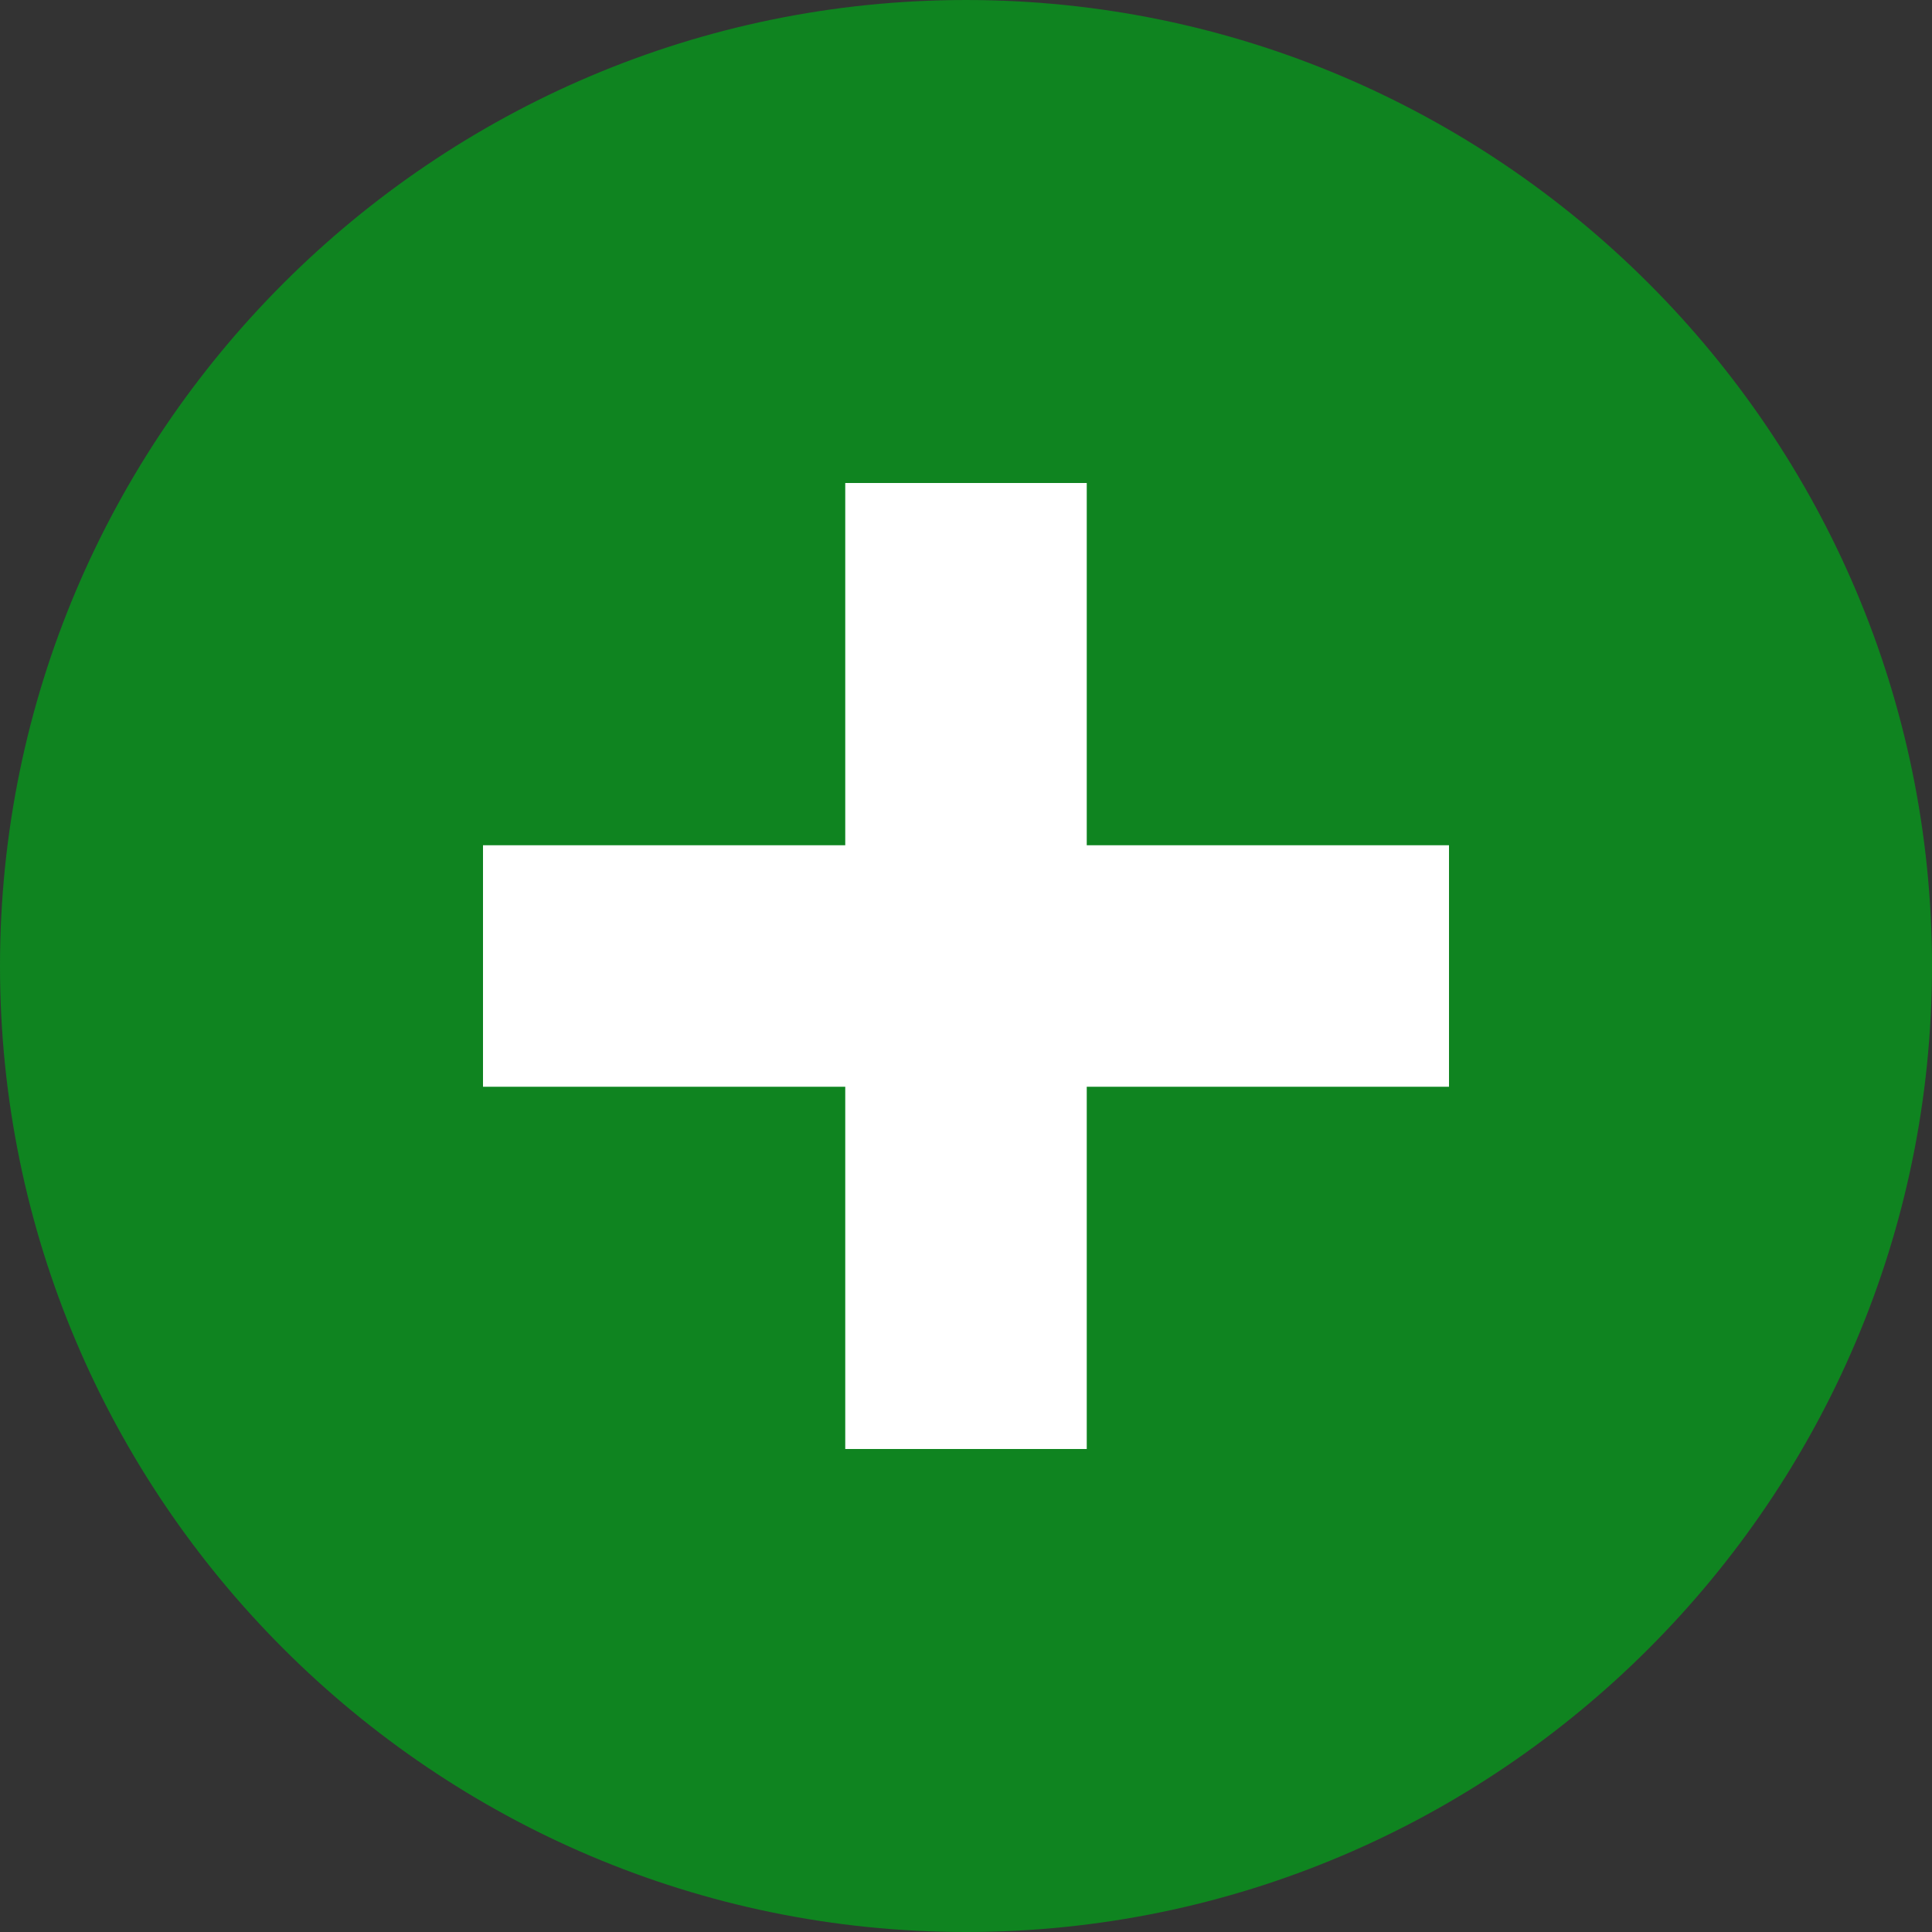 <?xml version="1.0" encoding="UTF-8" standalone="no"?>
<svg
   xmlns:dc="http://purl.org/dc/elements/1.1/"
   xmlns:cc="http://creativecommons.org/ns#"
   xmlns:rdf="http://www.w3.org/1999/02/22-rdf-syntax-ns#"
   xmlns:svg="http://www.w3.org/2000/svg"
   xmlns="http://www.w3.org/2000/svg"
   xmlns:sodipodi="http://sodipodi.sourceforge.net/DTD/sodipodi-0.dtd"
   xmlns:inkscape="http://www.inkscape.org/namespaces/inkscape"
   width="16"
   height="16"
   version="1.1"
   id="svg4"
   sodipodi:docname="gtk-new.svg"
   inkscape:version="0.92.4 (5da689c313, 2019-01-14)">
  <rect width="100%" height="100%" fill="#333333" stroke="none"/>
  <defs
     id="defs8" />
  <sodipodi:namedview
     pagecolor="#ffffff"
     bordercolor="#666666"
     borderopacity="1"
     objecttolerance="10"
     gridtolerance="10"
     guidetolerance="10"
     inkscape:pageopacity="0"
     inkscape:pageshadow="2"
     inkscape:window-width="1294"
     inkscape:window-height="704"
     id="namedview6"
     showgrid="false"
     inkscape:zoom="1"
     inkscape:cx="8.2529804"
     inkscape:cy="7.8644068"
     inkscape:window-x="72"
     inkscape:window-y="27"
     inkscape:window-maximized="1"
     inkscape:current-layer="svg4">
    <inkscape:grid
       type="xygrid"
       id="grid1378" />
  </sodipodi:namedview>
  <path
     inkscape:connector-curvature="0"
     id="path3689"
     style="color:#000000;display:inline;fill:#0f8420;stroke-width:1.5;stroke-dashoffset:0.8;enable-background:new;fill-opacity:1"
     d="M 8,2.023e-5 C 3.591,2.023e-5 3.3050847e-6,3.591 3.3050847e-6,8 3.3050847e-6,12.409 3.591,16 8,16 12.409,16 16,12.409 16,8 16,3.591 12.409,2.023e-5 8,2.023e-5 Z"
     inkscape:export-filename="/home/stuart/yaru/icons/Suru/16x16/actions/window-close.png"
     inkscape:export-xdpi="96"
     inkscape:export-ydpi="96" />
  <rect
     id="rect6415"
     style="color:#000000;display:inline;fill:none;stroke-width:1.5;stroke-dasharray:1.5, 1.5;stroke-dashoffset:0.6;enable-background:new"
     height="16"
     width="16"
     y="1.033169e-05"
     x="1.3898995e-05"
     inkscape:export-filename="/home/stuart/yaru/icons/Suru/16x16/actions/window-close.png"
     inkscape:export-xdpi="96"
     inkscape:export-ydpi="96" />
  <g
     transform="rotate(45,452.877,-260.274)"
     style="display:inline;enable-background:new"
     id="g6642"
     inkscape:export-filename="/home/stuart/yaru/icons/Suru/16x16/actions/window-close.png"
     inkscape:export-xdpi="96"
     inkscape:export-ydpi="96">
    <path
       style="color:#000000;font-style:normal;font-variant:normal;font-weight:normal;font-stretch:normal;font-size:medium;line-height:normal;font-family:sans-serif;font-variant-ligatures:normal;font-variant-position:normal;font-variant-caps:normal;font-variant-numeric:normal;font-variant-alternates:normal;font-feature-settings:normal;text-indent:0;text-align:start;text-decoration:none;text-decoration-line:none;text-decoration-style:solid;text-decoration-color:#000000;letter-spacing:normal;word-spacing:normal;text-transform:none;writing-mode:lr-tb;direction:ltr;text-orientation:mixed;dominant-baseline:auto;baseline-shift:baseline;text-anchor:start;white-space:normal;shape-padding:0;clip-rule:nonzero;display:inline;overflow:visible;visibility:visible;opacity:1;isolation:auto;mix-blend-mode:normal;color-interpolation:sRGB;color-interpolation-filters:linearRGB;solid-color:#000000;solid-opacity:1;vector-effect:none;fill:#ffffff;fill-opacity:1;fill-rule:nonzero;stroke:none;stroke-width:1.5;stroke-linecap:butt;stroke-linejoin:miter;stroke-miterlimit:4;stroke-dasharray:none;stroke-dashoffset:0.8;stroke-opacity:1;color-rendering:auto;image-rendering:auto;shape-rendering:auto;text-rendering:auto;enable-background:new"
       d="M 7,4 V 7 H 4 v 2 h 3 v 3 H 9 V 9 h 3 V 7 H 9 V 4 Z"
       transform="rotate(-45,452.877,-260.274)"
       id="path6479-8"
       inkscape:connector-curvature="0"
       sodipodi:nodetypes="ccccccccccccc" />
  </g>
</svg>
